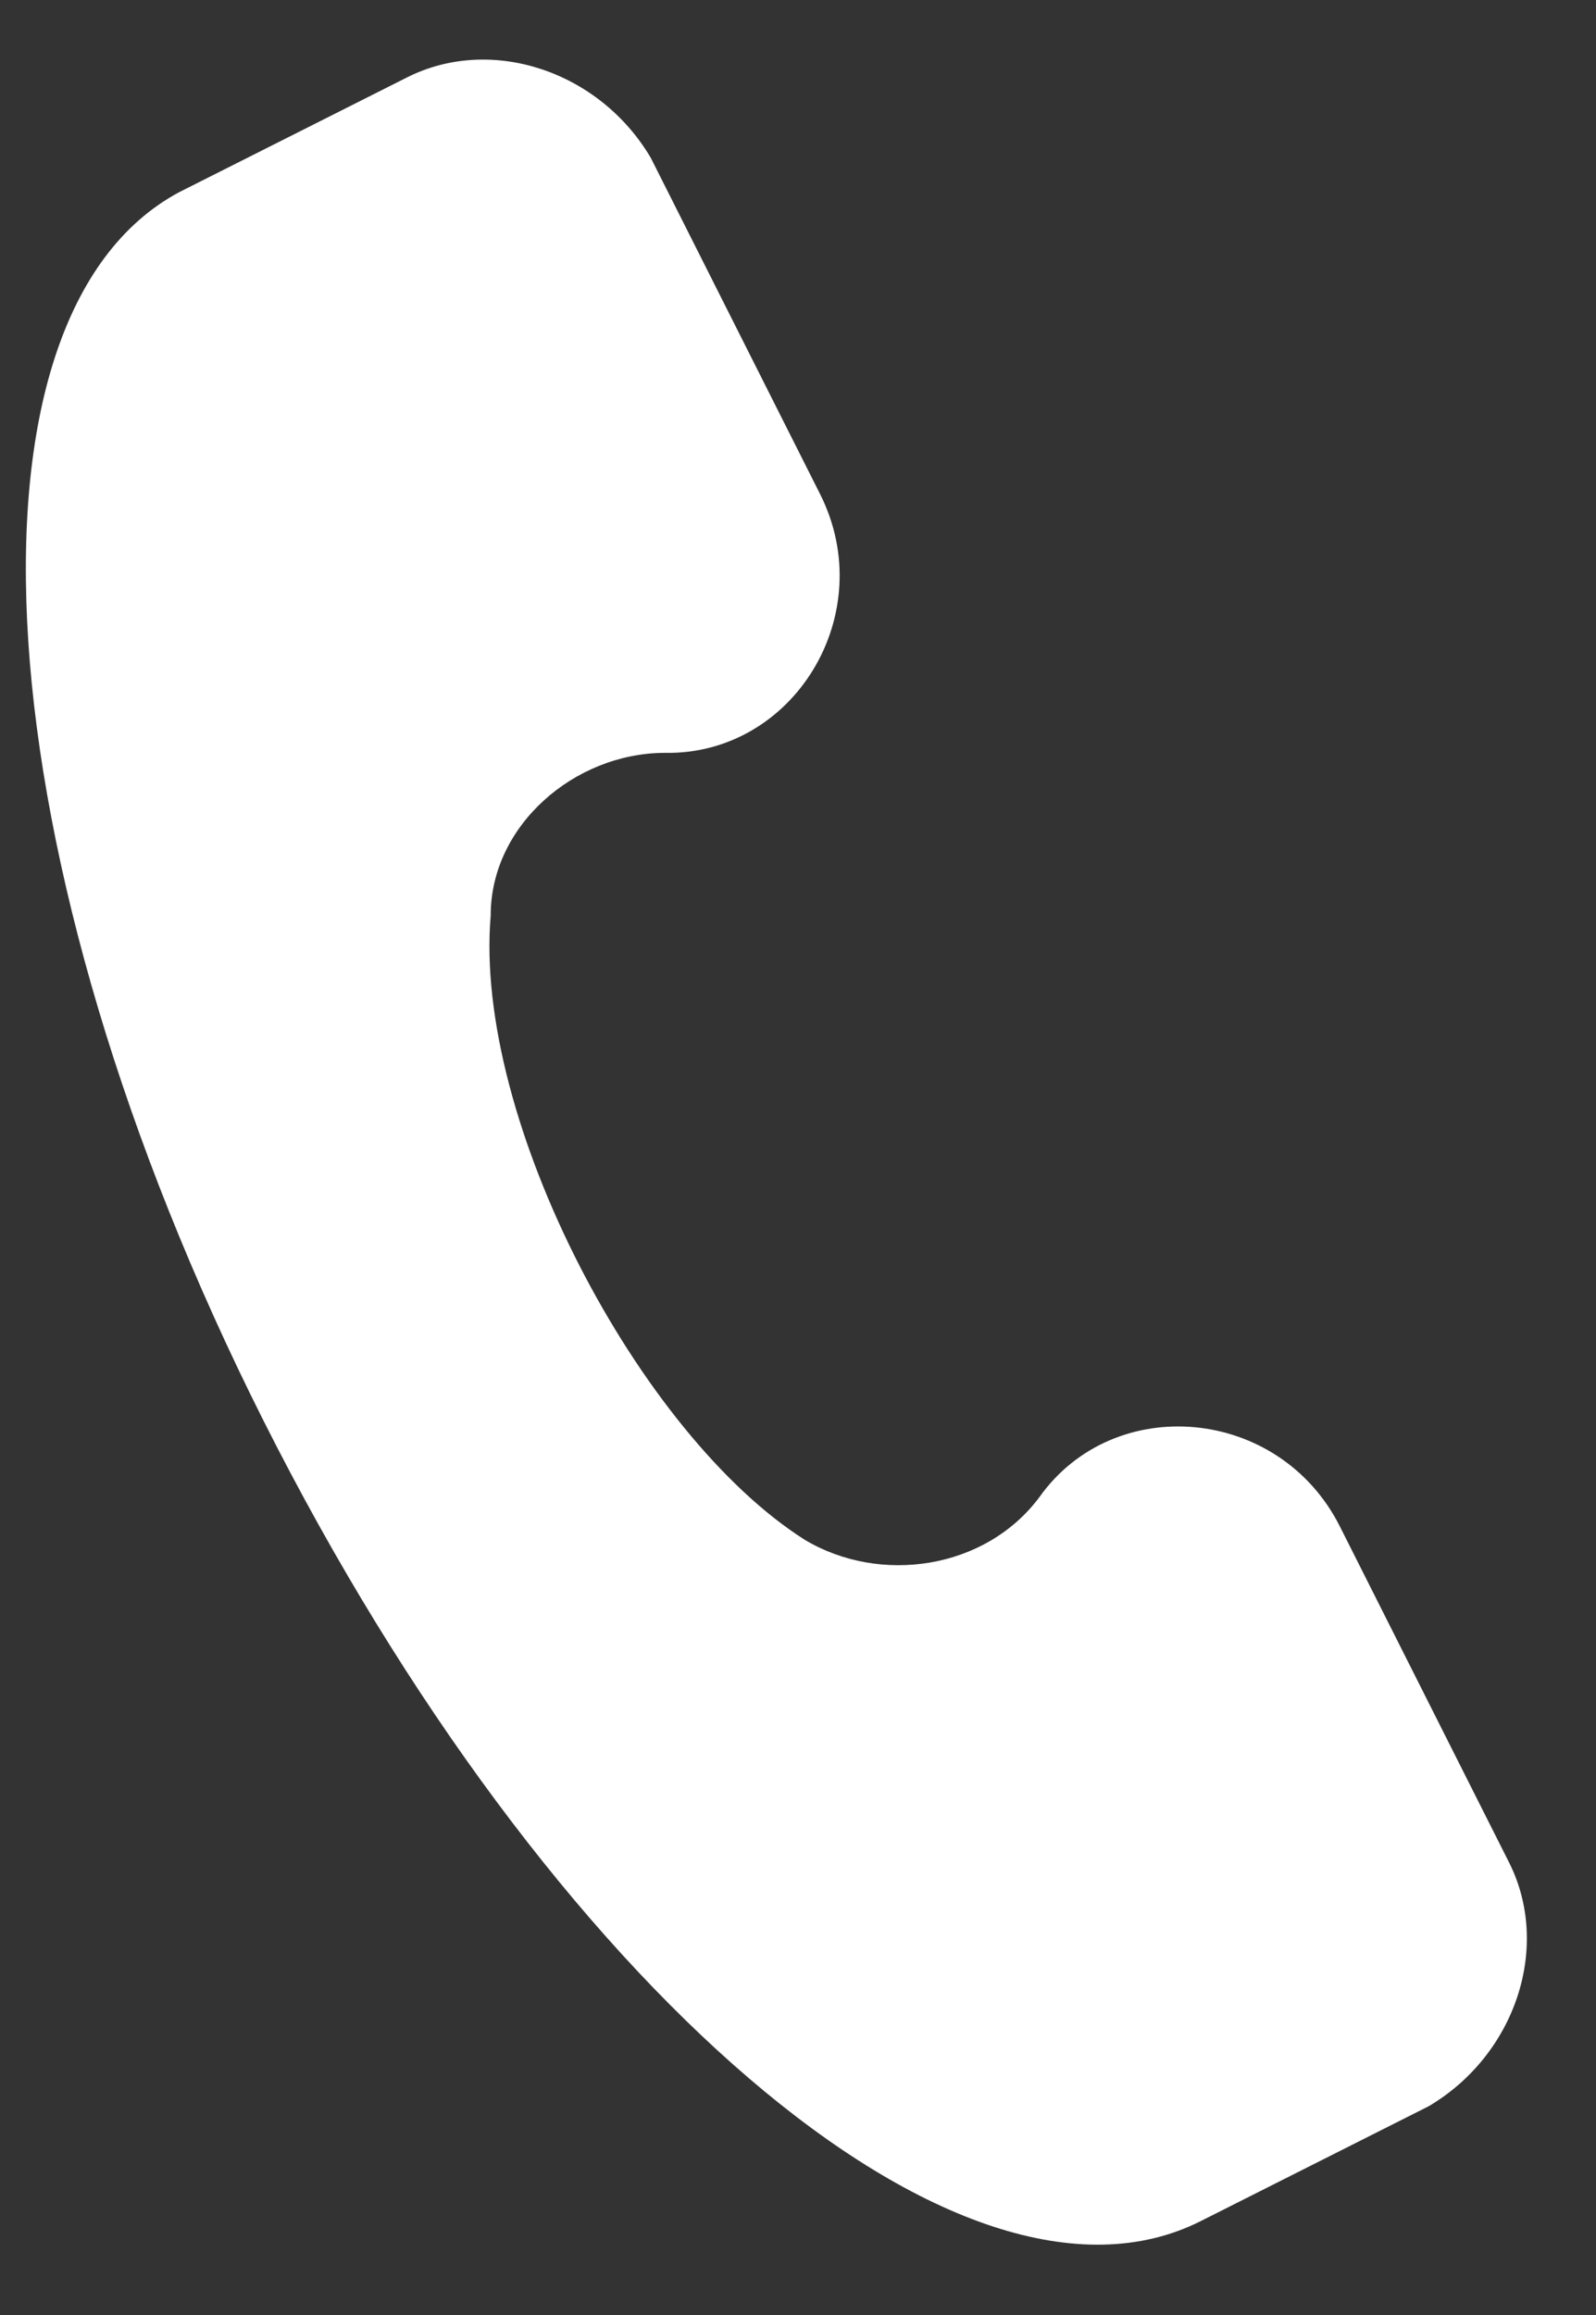 <svg width="20" height="29" viewBox="0 0 20 29" fill="none" xmlns="http://www.w3.org/2000/svg">
<rect x="0" y="0" width="20" height="29" fill="#333333" stroke="none"/>
<path d="M18.911 23.332L16.79 19.121C16.032 17.617 13.961 17.435 13.024 18.756C12.348 19.661 11.031 19.853 10.088 19.291C8.014 17.98 5.931 14.032 6.149 11.471C6.146 10.341 7.198 9.435 8.327 9.431C9.946 9.464 11.033 7.691 10.276 6.188L8.155 1.977C7.511 0.887 6.155 0.439 5.102 0.969L2.244 2.408C-0.65 3.961 -0.254 10.737 3.306 17.805C6.867 24.873 12.038 29.339 15.046 27.824L17.903 26.385C18.993 25.741 19.441 24.385 18.911 23.332Z" fill="white"/>
</svg>
